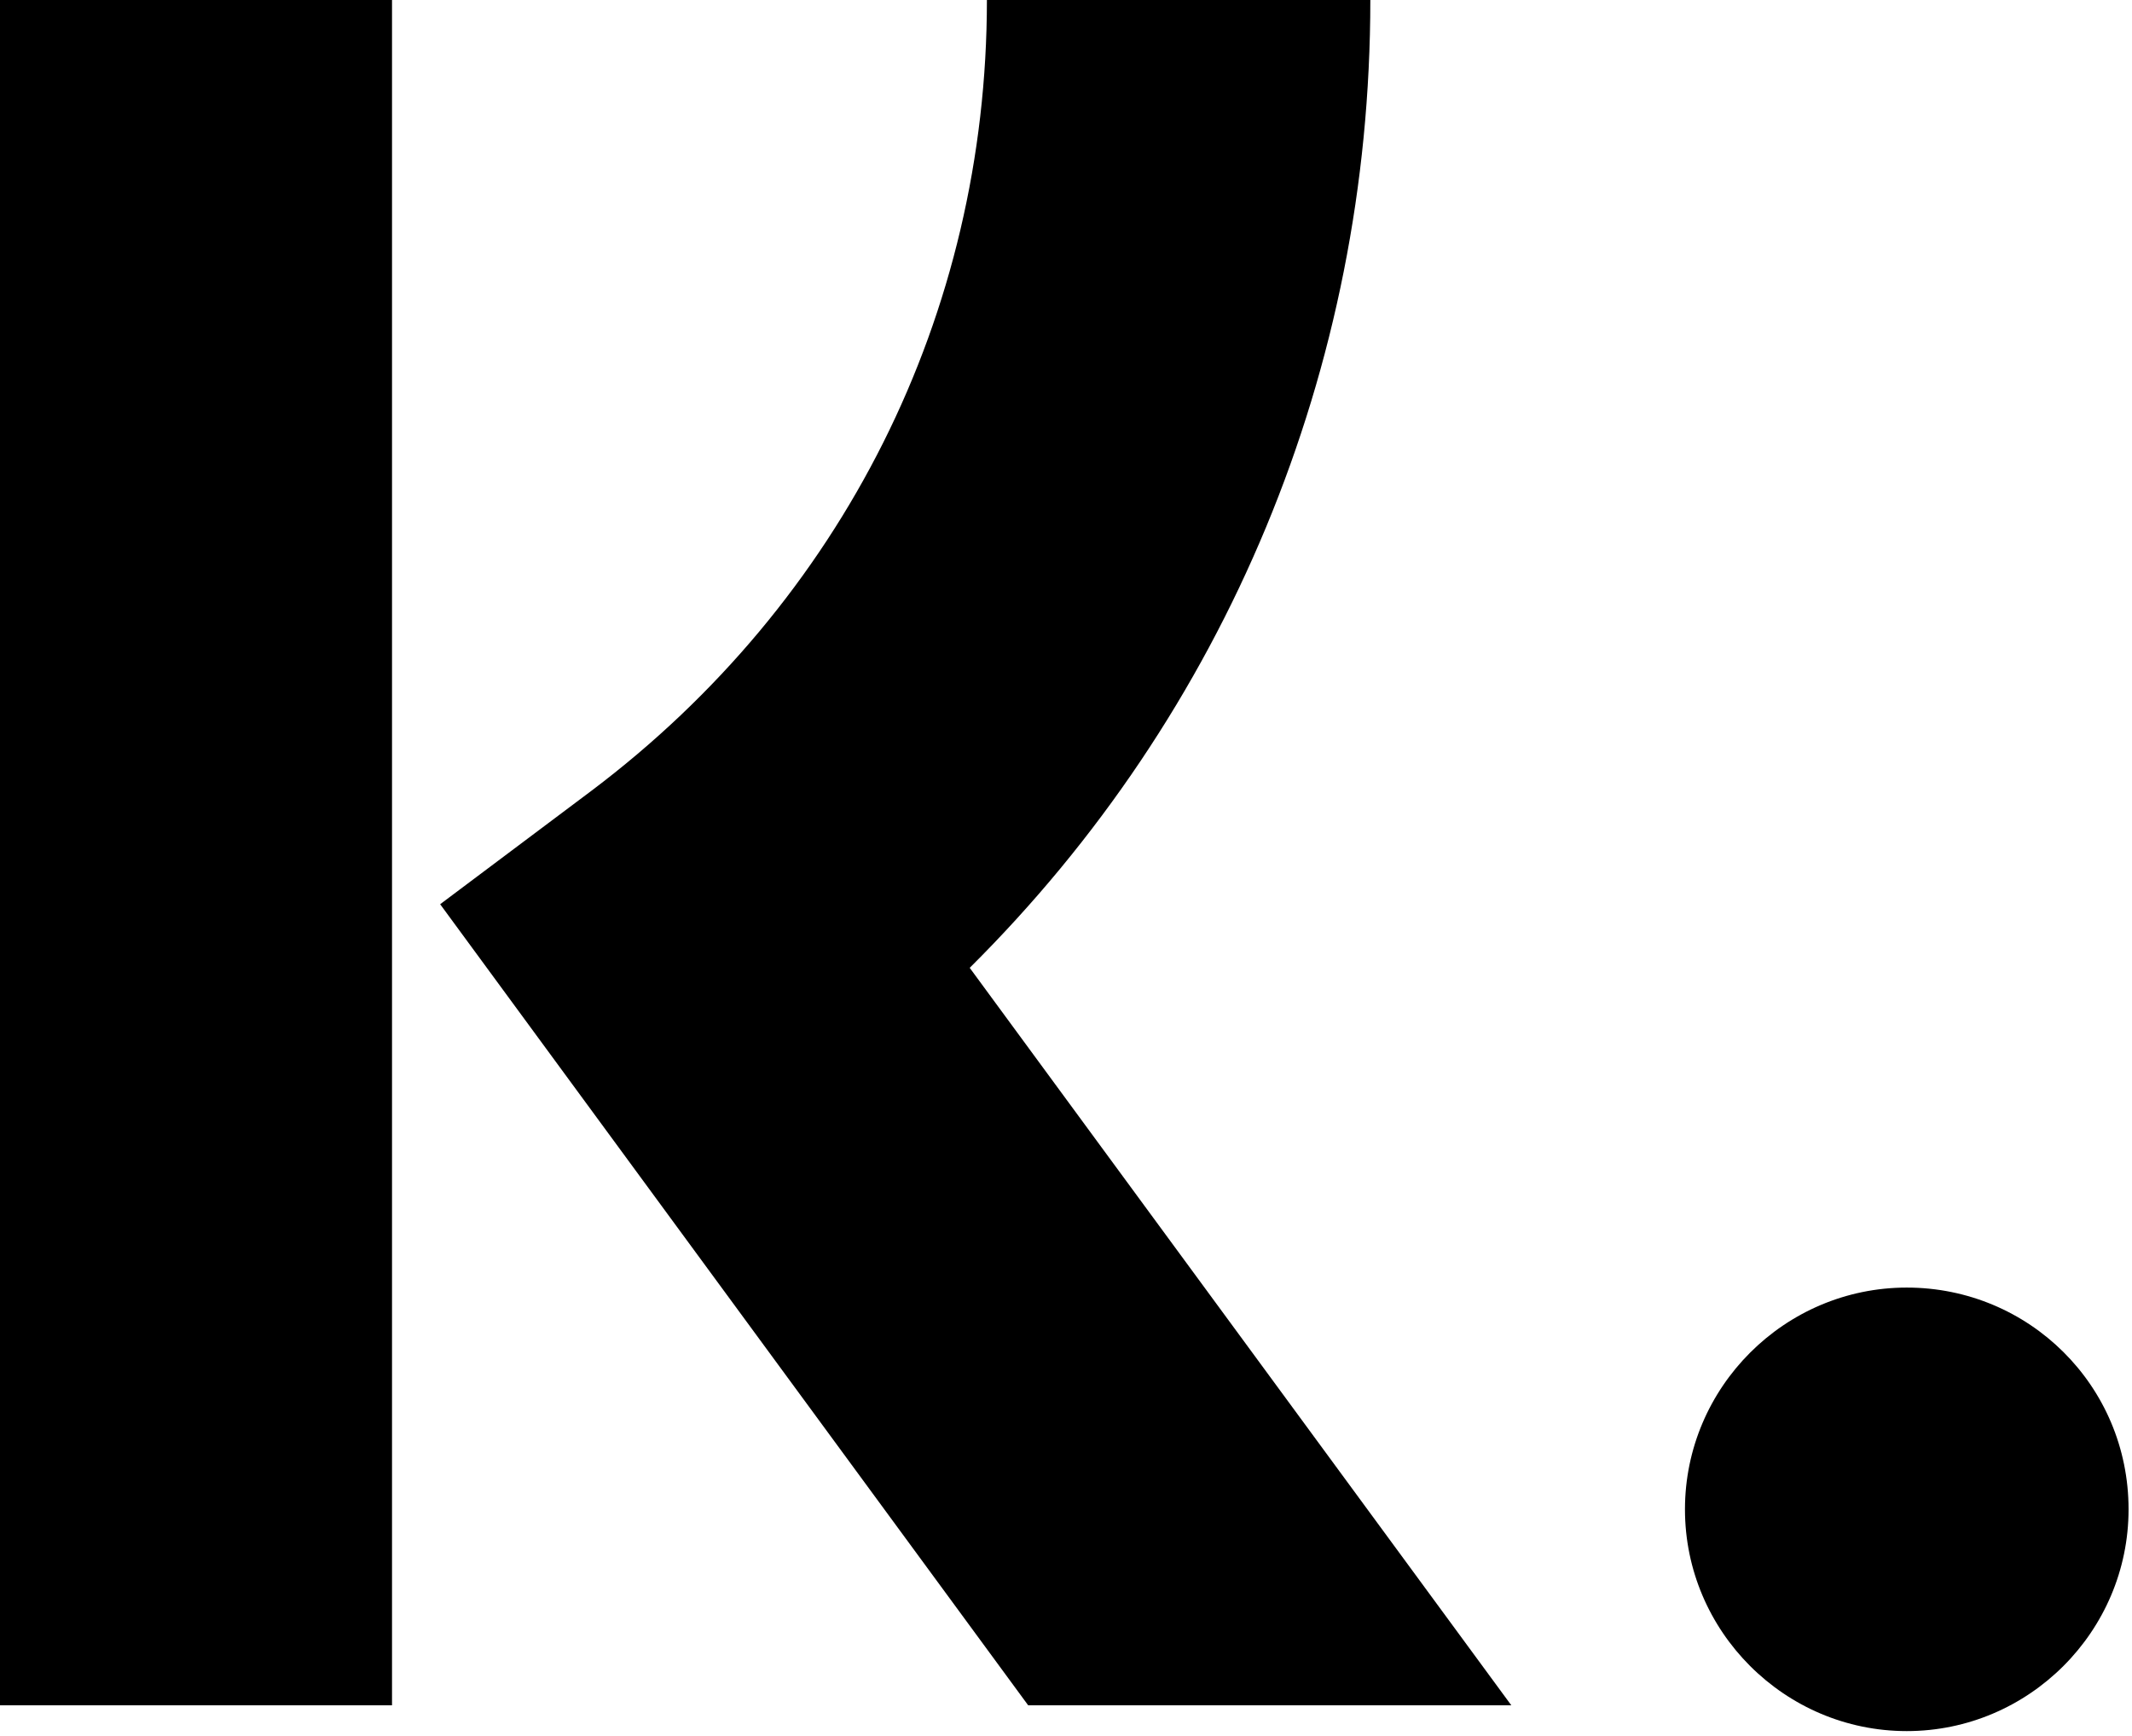 <svg width="124" height="101" viewBox="0 0 124 101" fill="none" xmlns="http://www.w3.org/2000/svg">
    <g clip-path="url(#clip0_4421_1173)">
        <path d="M79.7 0H57.4C57.4 18.3 49 35 34.4 46L25.6 52.6L59.8 99.2H87.9L56.4 56.3C71.3 41.5 79.7 21.5 79.7 0Z" fill="black"/>
        <path d="M22.8 0H0V99.2H22.8V0Z" fill="black"/>
        <path d="M110.9 74.9C103.8 74.9 98 80.7 98 87.8C98 94.9 103.8 100.7 110.9 100.7C118 100.7 123.8 94.9 123.8 87.8C123.8 80.6 118 74.9 110.9 74.9Z" fill="black"/>
    </g>
    <defs>
        <clipPath id="clip0_4421_1173">
            <rect width="124" height="101" fill="white"/>
        </clipPath>
    </defs>
</svg>
